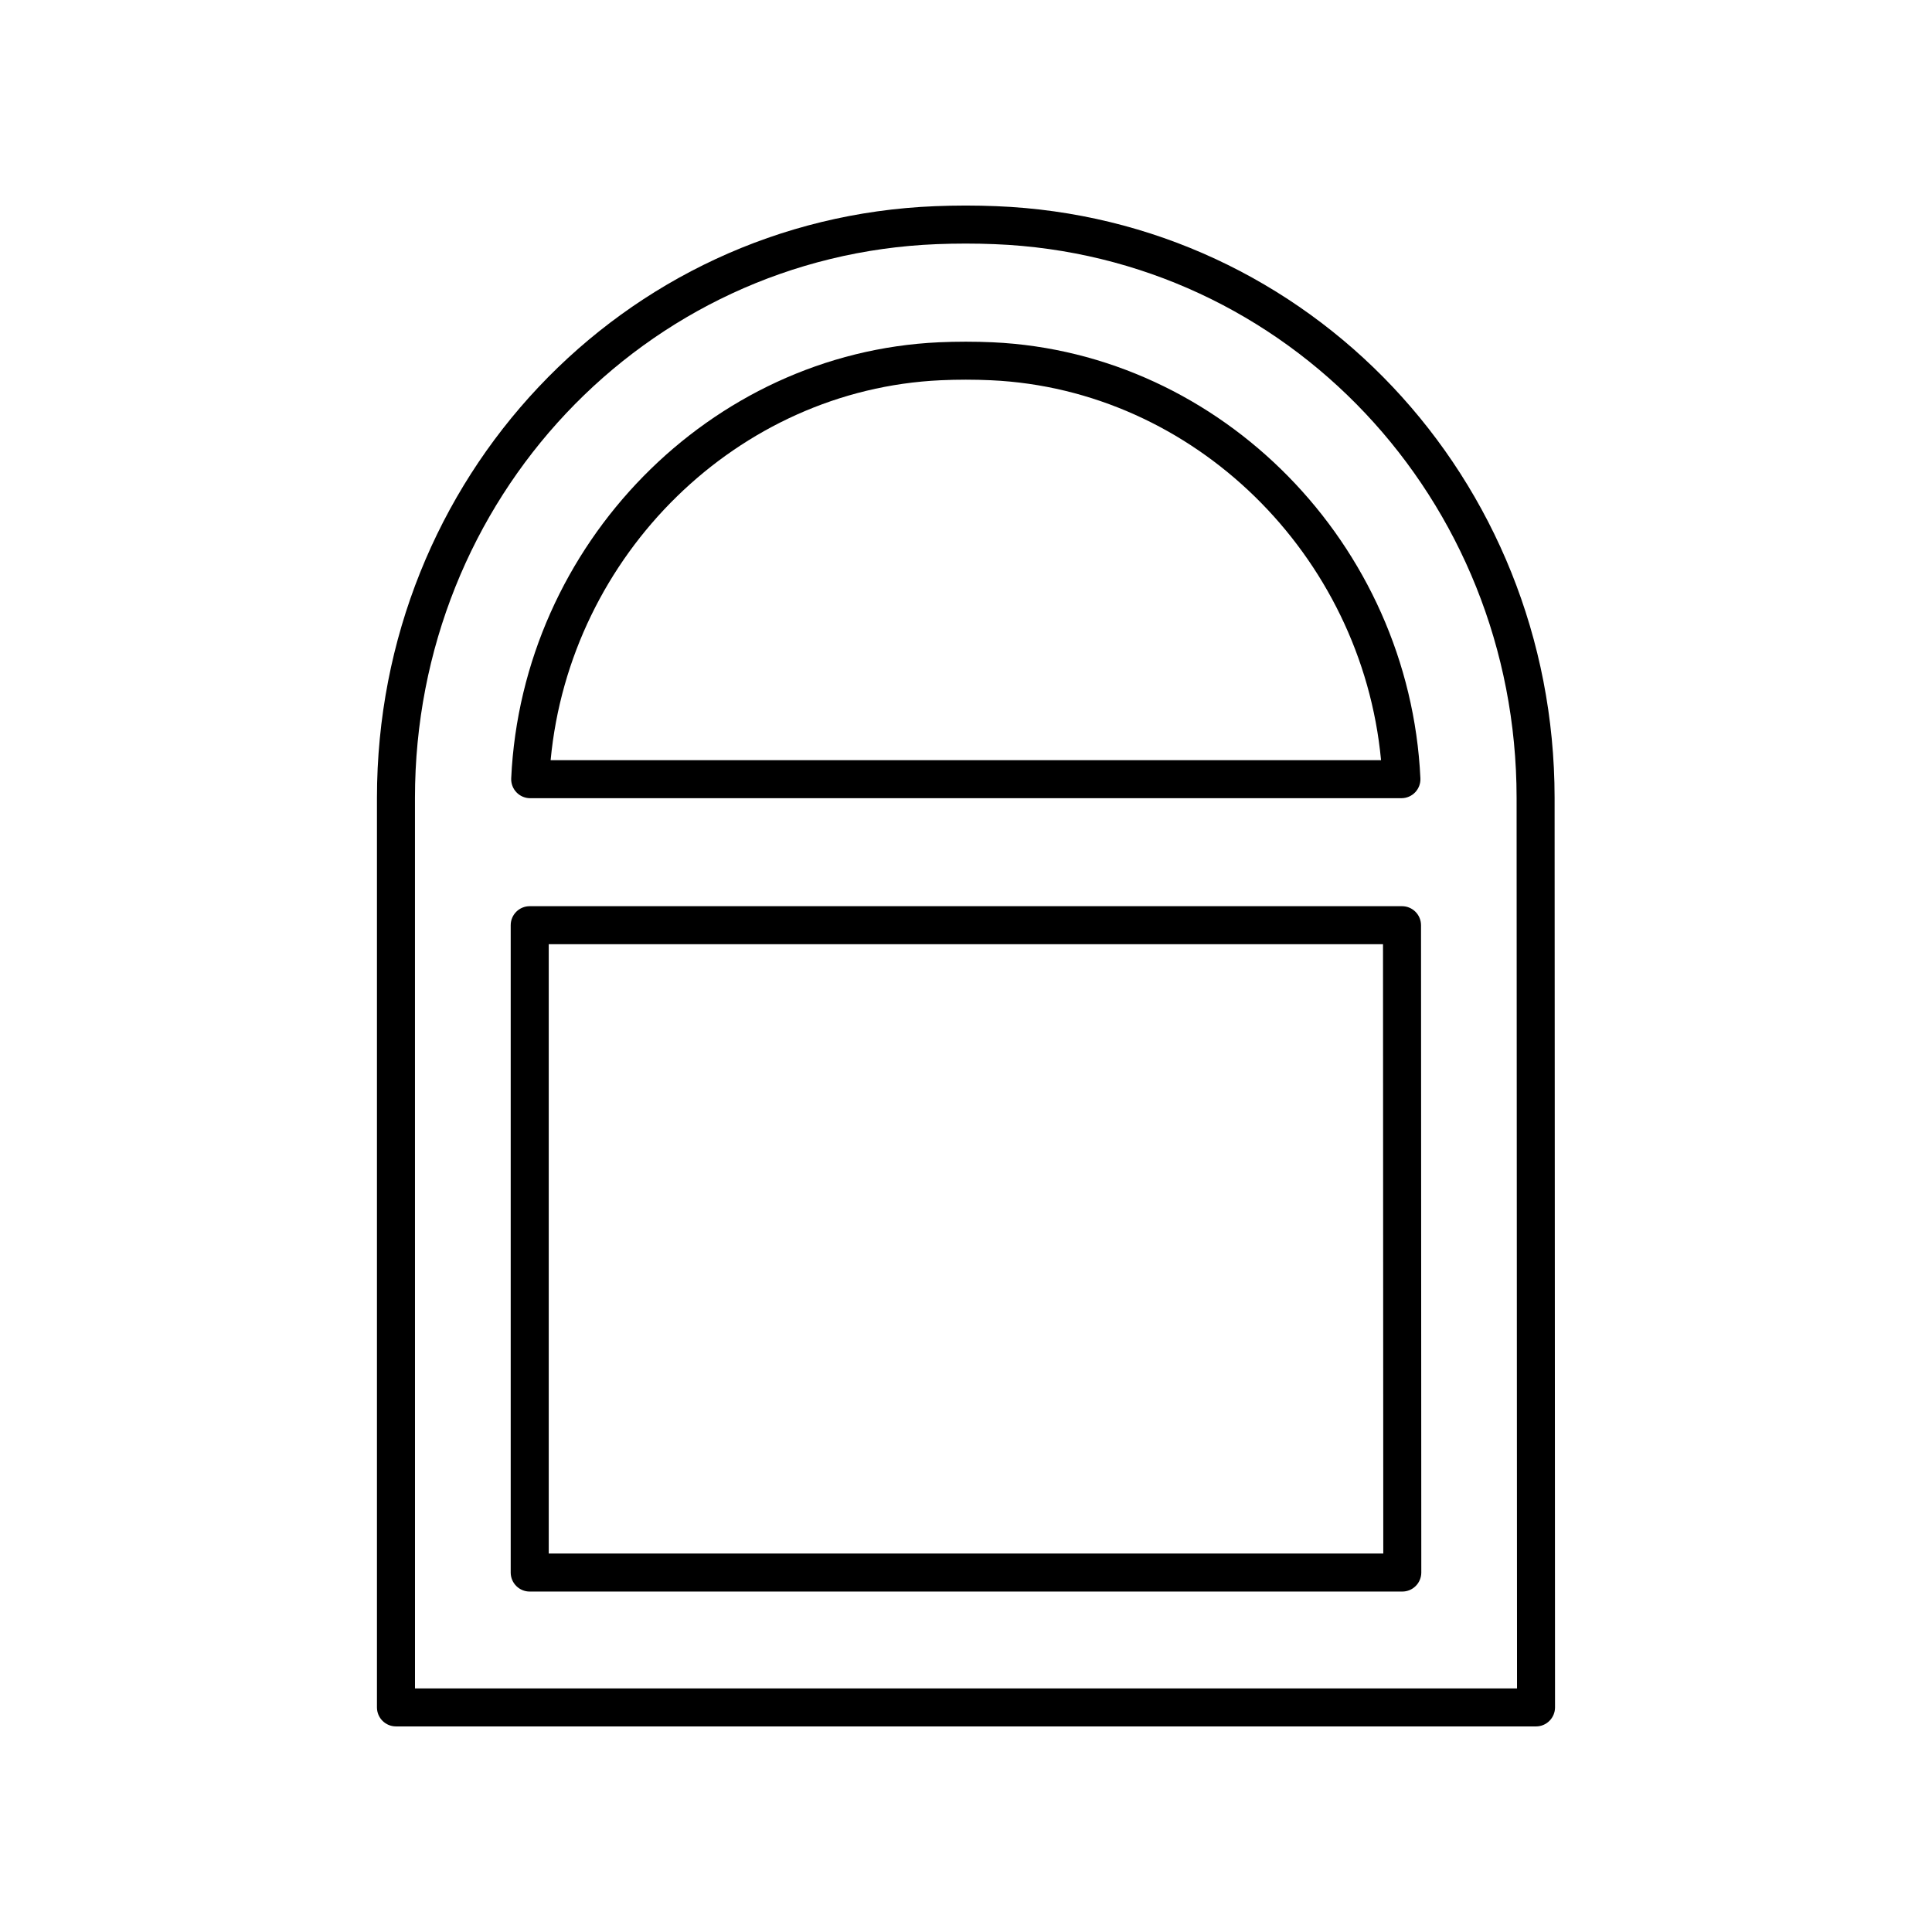 <?xml version="1.0" encoding="UTF-8"?>
<!-- Uploaded to: SVG Repo, www.svgrepo.com, Generator: SVG Repo Mixer Tools -->
<svg fill="#000000" width="800px" height="800px" version="1.1" viewBox="144 144 512 512" xmlns="http://www.w3.org/2000/svg">
 <g>
  <path d="m248.93 601.52h302.13c1.34 0 2.617-0.531 3.562-1.477s1.477-2.231 1.477-3.566l-0.113-241.08c-0.039-84.594-65.035-153.45-147.96-156.76-2.644-0.105-5.312-0.164-8-0.164-0.039-0.004-0.074-0.004-0.109 0h-0.113c-2.668 0.004-5.324 0.059-7.957 0.164-82.965 3.289-147.95 72.18-147.95 156.83v241.01c0 2.781 2.254 5.039 5.039 5.039zm5.039-246.05c0-79.223 60.738-143.69 138.28-146.77 5.082-0.199 10.281-0.203 15.375 0.004 77.504 3.094 138.25 67.531 138.29 146.7l0.113 236.04h-292.05z"/>
  <path d="m284.51 355.53h230.88c1.379 0 2.695-0.562 3.644-1.559 0.949-0.996 1.453-2.336 1.387-3.711-2.894-62.016-52.68-112.77-113.35-115.55-2.324-0.105-4.68-0.156-7.035-0.156-0.016 0-0.023-0.008-0.039-0.008h-0.121c-0.016 0-0.027 0.008-0.043 0.008-2.344 0-4.688 0.051-7.008 0.156-60.672 2.766-110.46 53.52-113.35 115.55-0.062 1.375 0.438 2.715 1.387 3.711 0.953 1 2.269 1.562 3.648 1.562zm108.77-110.76c4.414-0.203 8.941-0.203 13.332 0 53.801 2.465 98.254 46.234 103.38 100.68h-220.07c5.121-54.461 49.574-98.23 103.37-100.68z"/>
  <path d="m515.55 384.15h-231.17c-2.785 0-5.039 2.254-5.039 5.039v171.55c0 2.781 2.254 5.039 5.039 5.039h231.24c1.34 0 2.617-0.531 3.562-1.477 0.945-0.945 1.477-2.231 1.477-3.566l-0.074-171.55c-0.004-2.781-2.262-5.035-5.039-5.035zm-226.13 171.55v-161.47h221.09l0.074 161.47z"/>
 </g>
</svg>